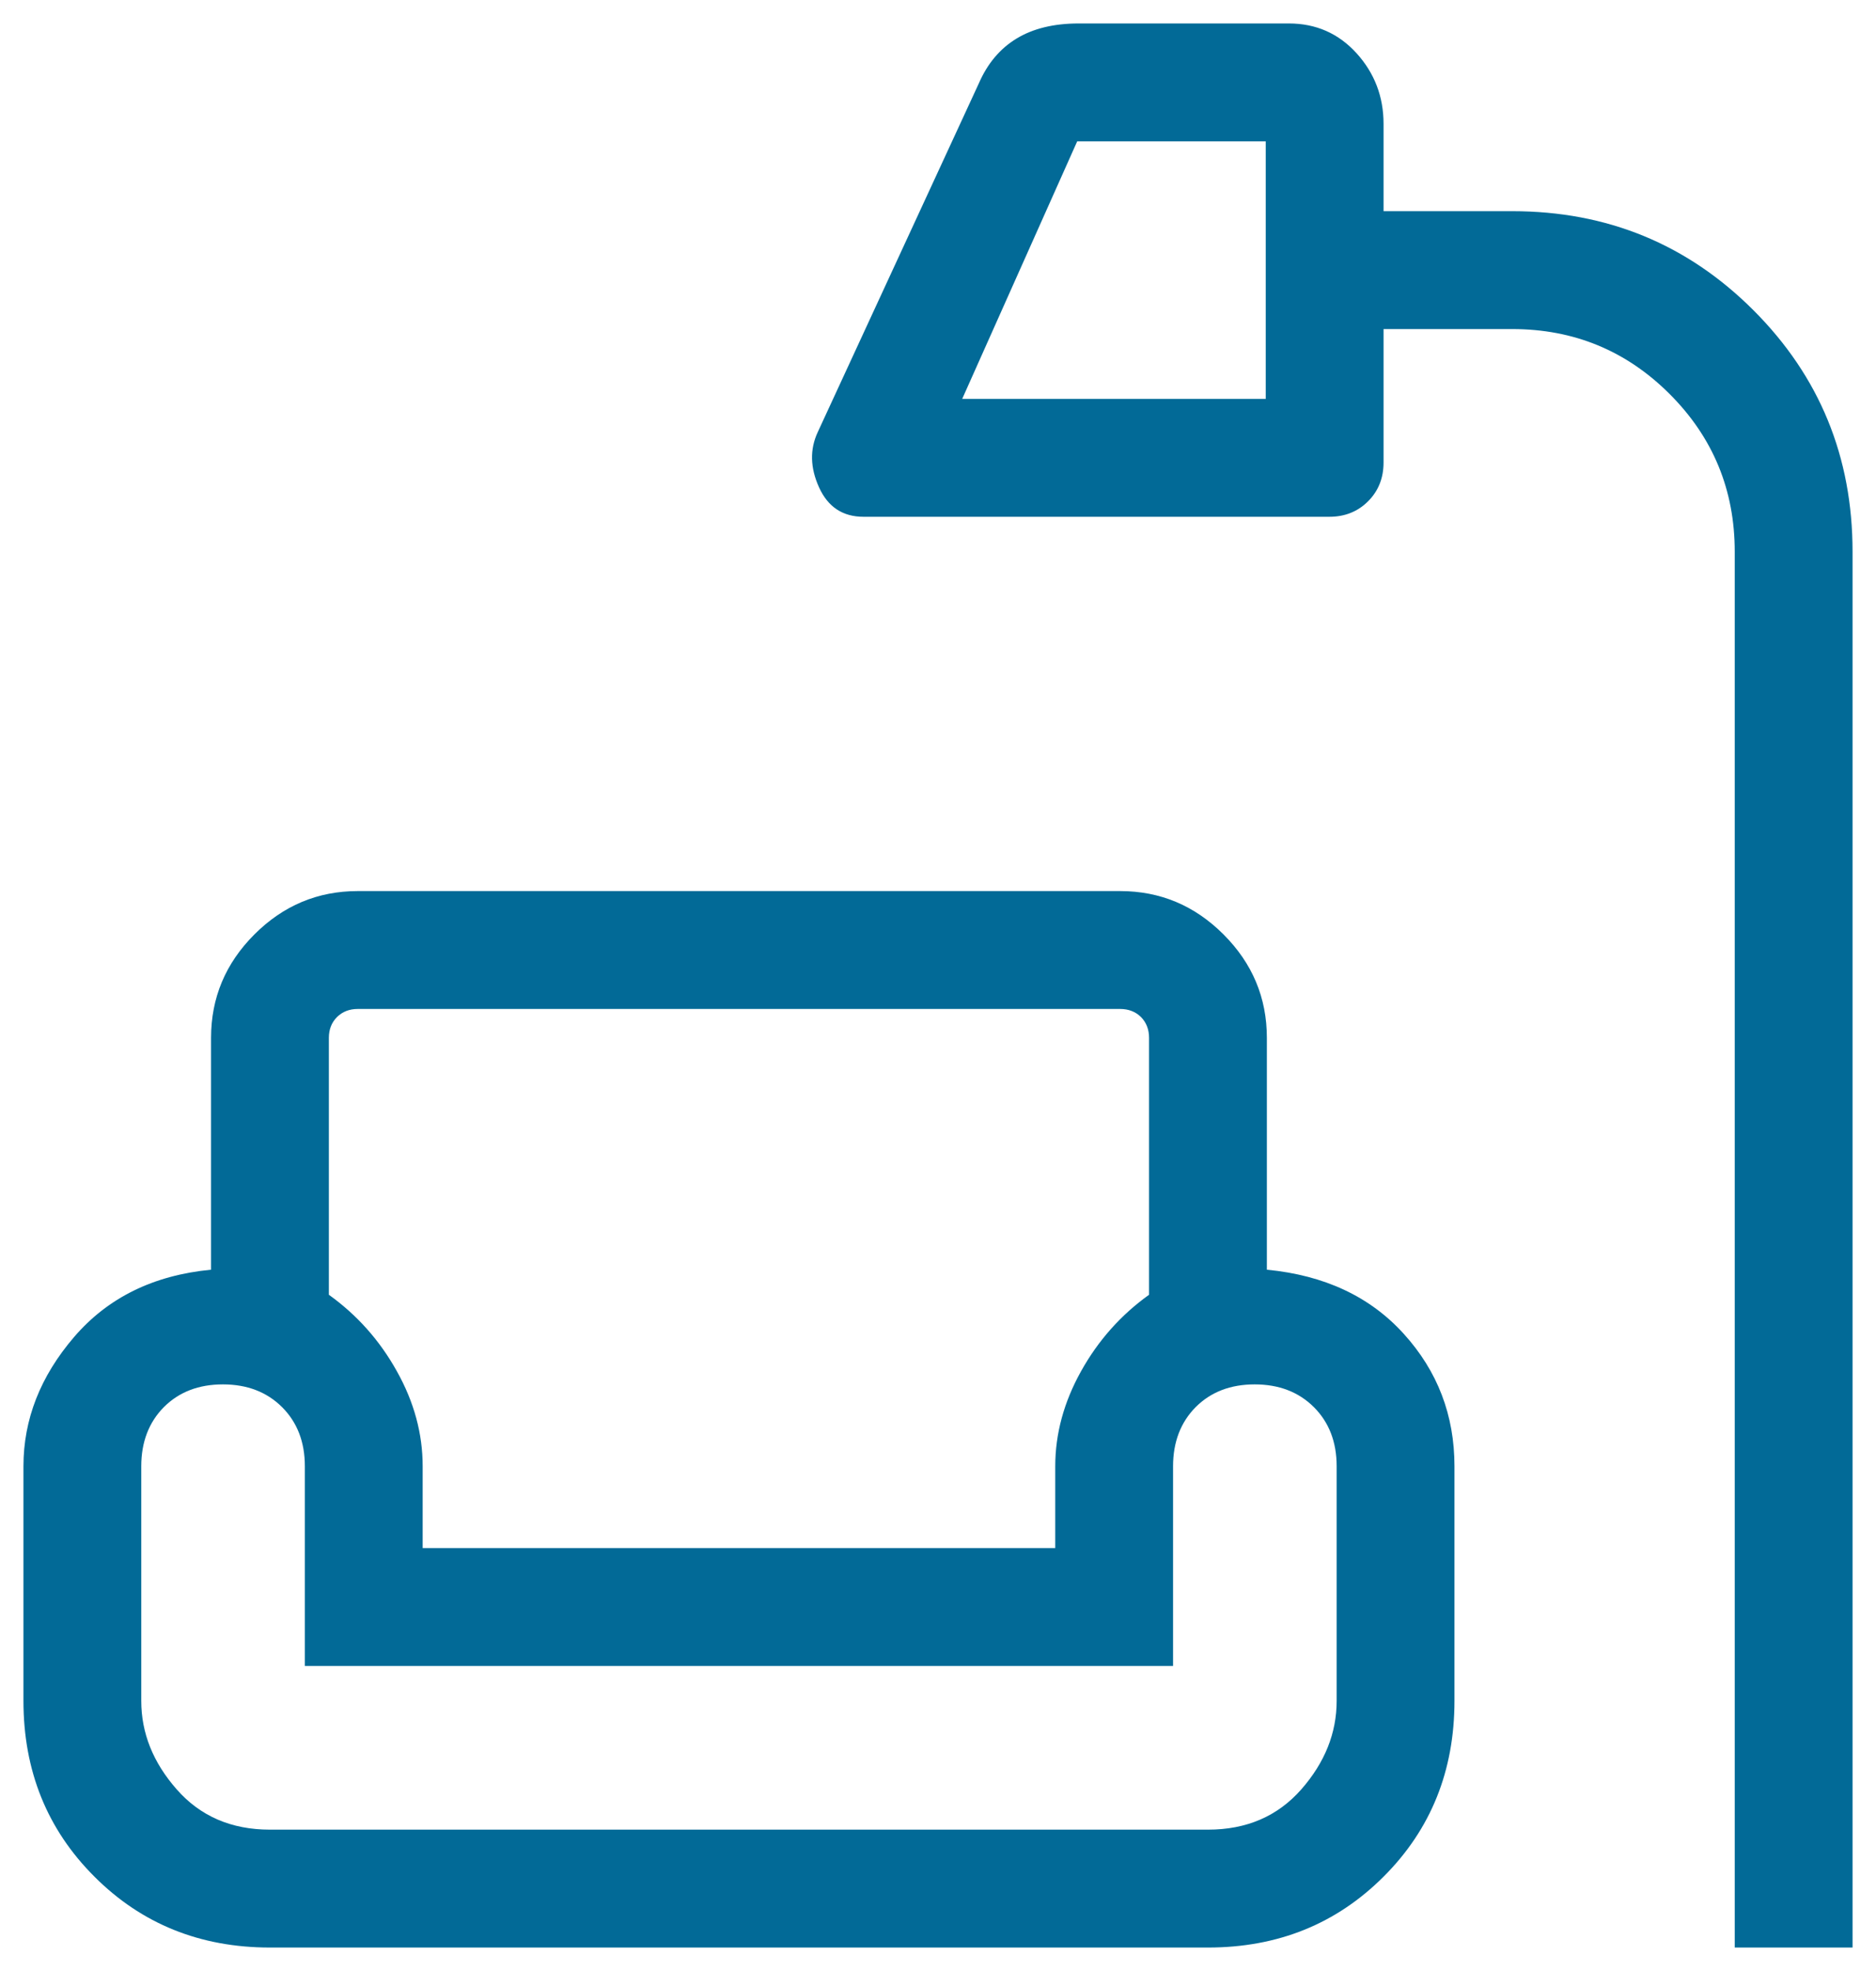<svg width="20" height="21" viewBox="0 0 20 21" fill="none" xmlns="http://www.w3.org/2000/svg">
<path d="M18.494 20.75V5.878C18.494 5.221 18.263 4.661 17.801 4.199C17.339 3.737 16.779 3.506 16.122 3.506H14.75V4.928C14.75 5.093 14.695 5.231 14.585 5.341C14.475 5.451 14.337 5.506 14.172 5.506H9.206C8.985 5.506 8.827 5.402 8.732 5.193C8.637 4.984 8.632 4.788 8.718 4.604L10.435 0.889C10.527 0.677 10.661 0.518 10.837 0.411C11.013 0.304 11.234 0.25 11.499 0.25H13.741C14.029 0.25 14.27 0.356 14.462 0.567C14.654 0.779 14.75 1.03 14.75 1.32V2.25H16.122C17.133 2.25 17.99 2.602 18.694 3.306C19.398 4.01 19.75 4.867 19.75 5.878V20.75H18.494ZM10.258 4.25H13.494V1.506H11.484L10.258 4.25ZM2.878 20.75C2.134 20.75 1.509 20.498 1.006 19.994C0.502 19.491 0.25 18.866 0.25 18.122V15.622C0.25 15.123 0.43 14.664 0.79 14.245C1.151 13.825 1.637 13.587 2.25 13.528V11.058C2.25 10.631 2.404 10.264 2.712 9.956C3.02 9.648 3.387 9.494 3.814 9.494H11.942C12.369 9.494 12.736 9.648 13.044 9.956C13.352 10.264 13.506 10.631 13.506 11.058V13.528C14.119 13.587 14.606 13.814 14.966 14.212C15.326 14.609 15.506 15.079 15.506 15.622V18.122C15.506 18.866 15.255 19.491 14.751 19.994C14.247 20.498 13.623 20.75 12.878 20.75H2.878ZM3.506 11.058V13.795C3.806 14.01 4.048 14.281 4.231 14.61C4.415 14.938 4.506 15.276 4.506 15.622V16.494H11.25V15.622C11.25 15.276 11.342 14.938 11.525 14.61C11.708 14.281 11.95 14.01 12.25 13.795V11.058C12.25 10.968 12.221 10.894 12.164 10.836C12.106 10.779 12.032 10.75 11.942 10.75H3.814C3.724 10.75 3.651 10.779 3.593 10.836C3.535 10.894 3.506 10.968 3.506 11.058ZM2.878 19.494H12.878C13.29 19.494 13.621 19.351 13.873 19.065C14.124 18.779 14.25 18.465 14.25 18.122V15.622C14.25 15.364 14.169 15.154 14.007 14.992C13.845 14.831 13.635 14.75 13.376 14.75C13.118 14.75 12.908 14.831 12.747 14.992C12.587 15.154 12.506 15.364 12.506 15.622V17.75H3.25V15.622C3.25 15.364 3.169 15.154 3.007 14.992C2.845 14.831 2.635 14.75 2.376 14.75C2.118 14.75 1.908 14.831 1.747 14.992C1.587 15.154 1.506 15.364 1.506 15.622V18.122C1.506 18.465 1.632 18.779 1.884 19.065C2.135 19.351 2.467 19.494 2.878 19.494Z" fill="#026A97"/>
</svg>

